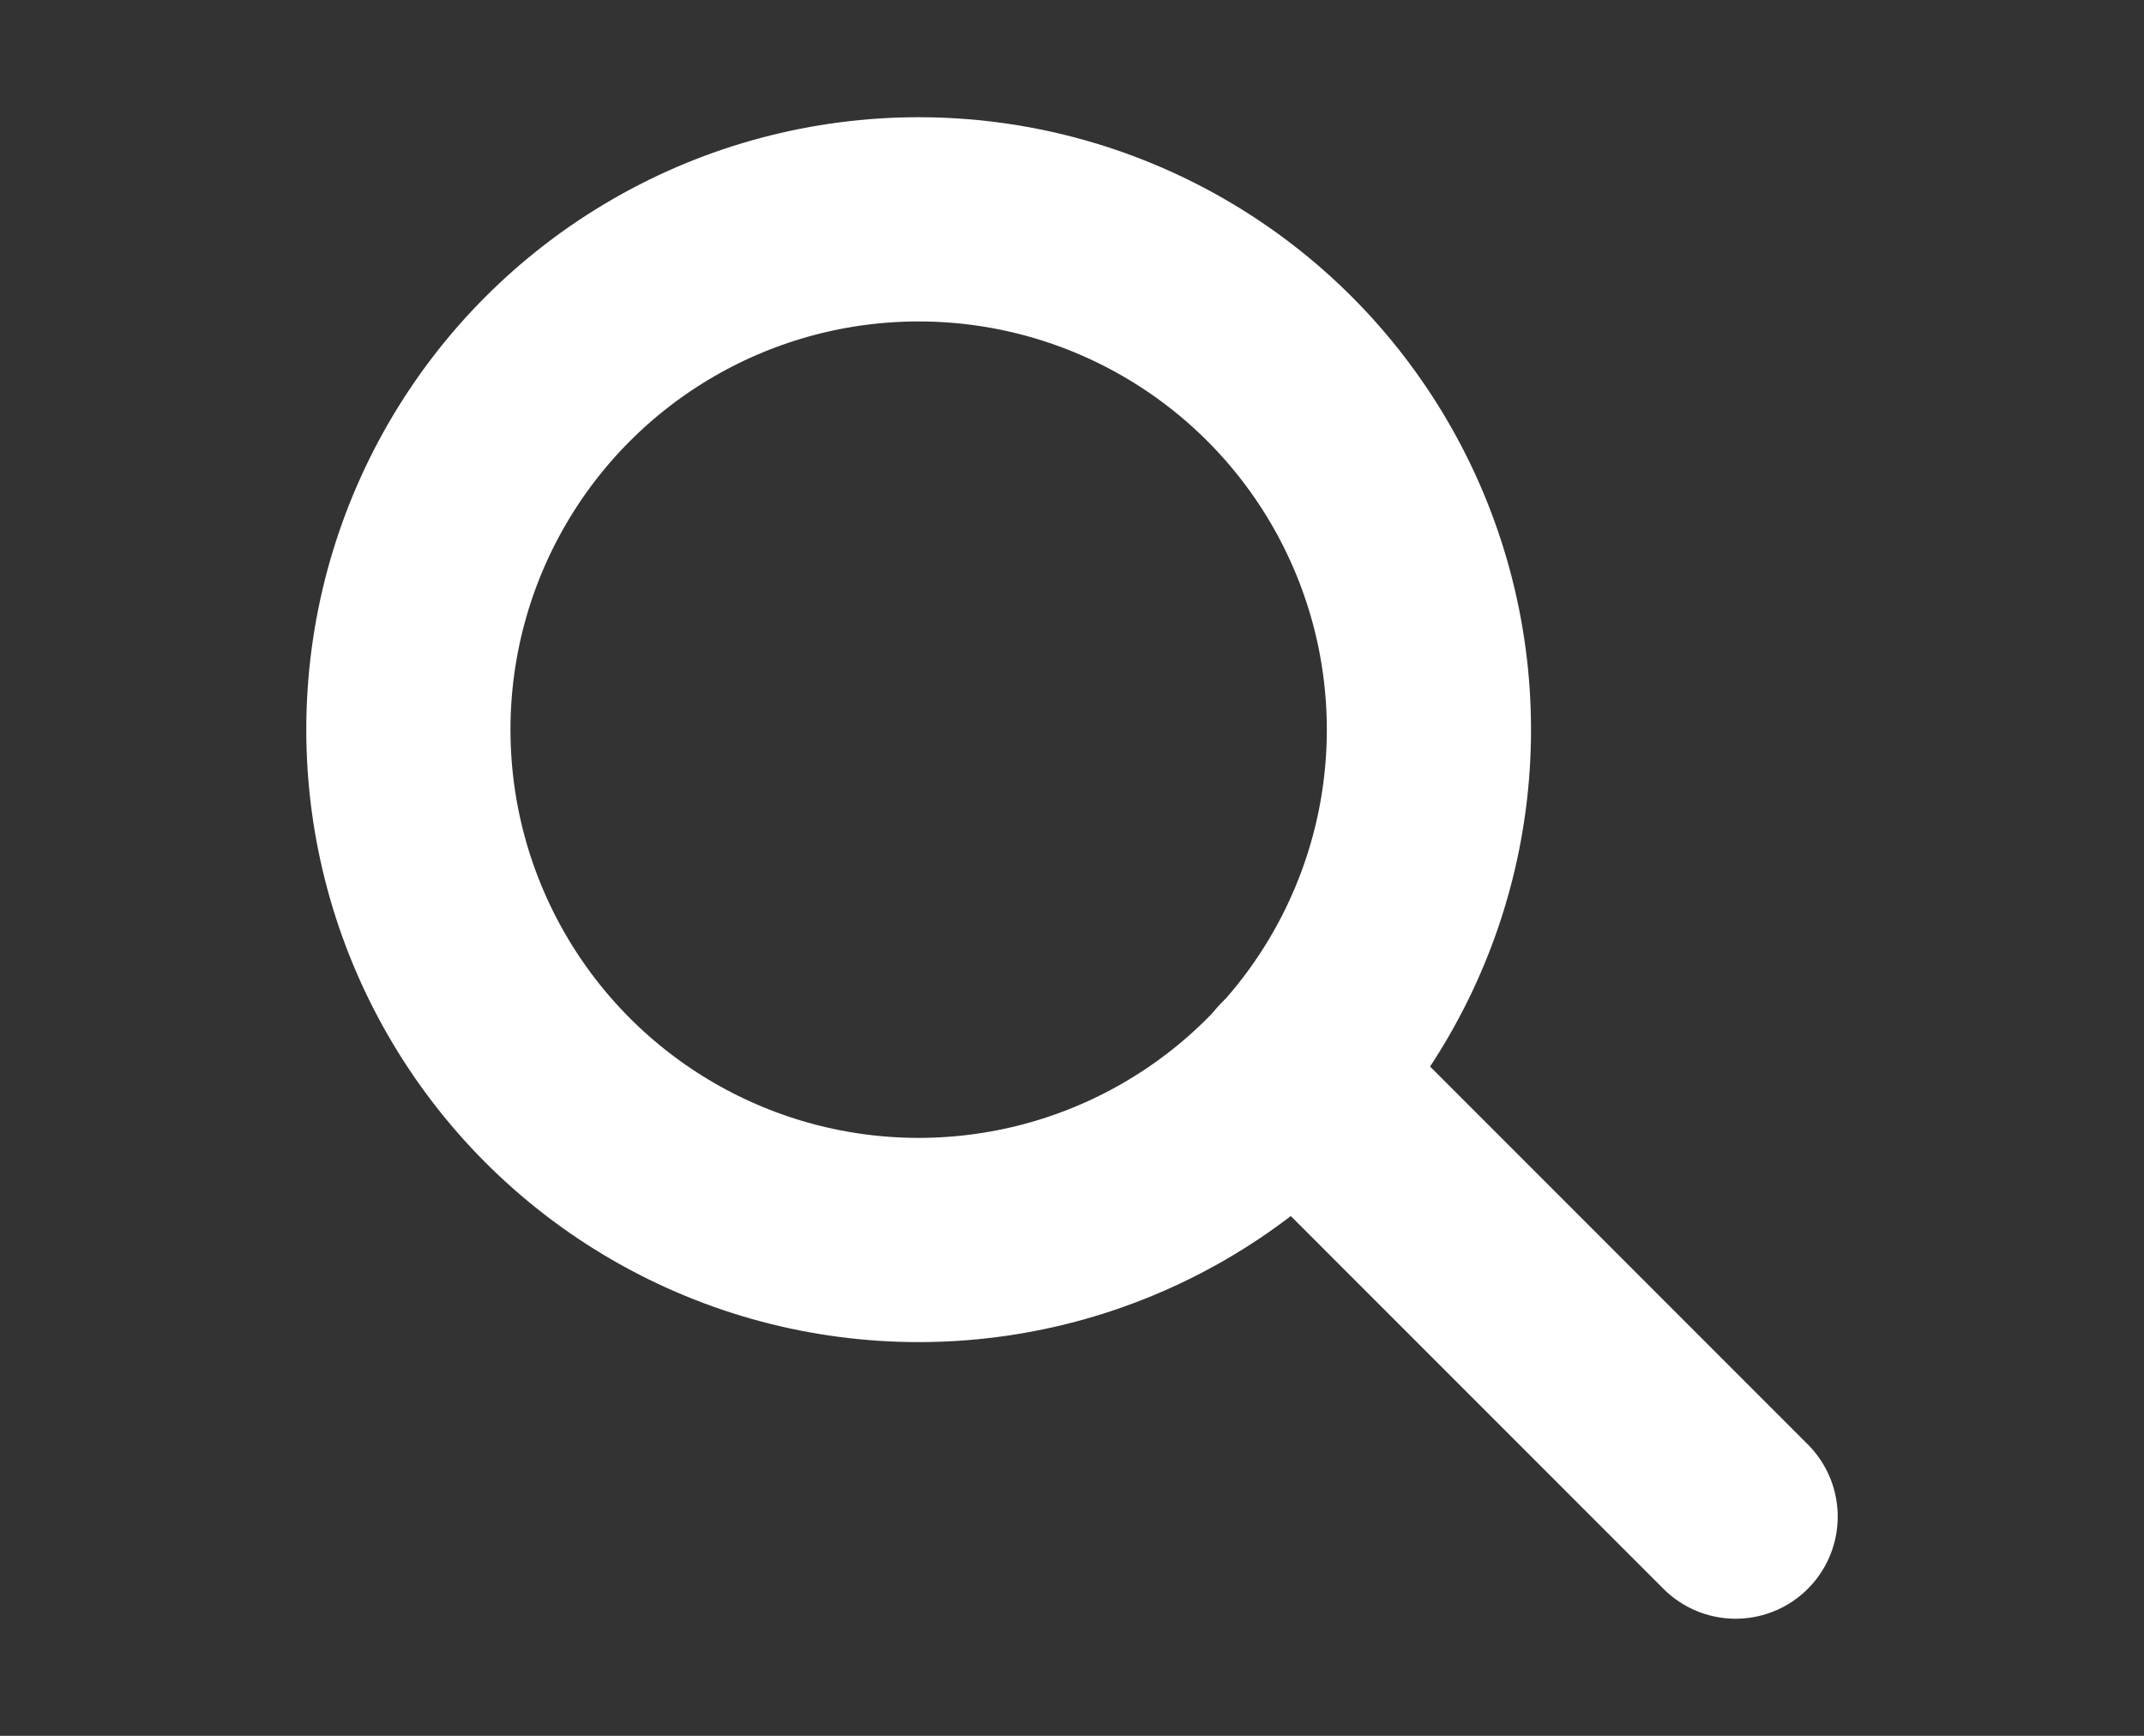 <?xml version="1.0" encoding="utf-8"?>
<!-- Generator: Adobe Illustrator 26.2.1, SVG Export Plug-In . SVG Version: 6.00 Build 0)  -->
<!DOCTYPE svg PUBLIC "-//W3C//DTD SVG 1.1//EN" "http://www.w3.org/Graphics/SVG/1.1/DTD/svg11.dtd">
<svg version="1.1" id="レイヤー_1" xmlns:x="http://ns.adobe.com/Extensibility/1.0/" xmlns:i="http://ns.adobe.com/AdobeIllustrator/10.0/" xmlns:graph="http://ns.adobe.com/Graphs/1.0/"
	 xmlns="http://www.w3.org/2000/svg" xmlns:xlink="http://www.w3.org/1999/xlink" x="0px" y="0px" width="21px" height="17px"
	 viewBox="0 0 21 17" enable-background="new 0 0 21 17" xml:space="preserve">
<rect x="0" y="0" width="21" height="17" fill="#333333" stroke="none"/>
<g>
	<circle fill="none" stroke="#FFFFFF" stroke-width="2" stroke-miterlimit="10" cx="8.998" cy="7.146" r="4.998"/>
	
		<line fill="none" stroke="#FFFFFF" stroke-width="2" stroke-linecap="round" stroke-miterlimit="10" x1="12.674" y1="10.526" x2="17" y2="14.853"/>
</g>
</svg>
